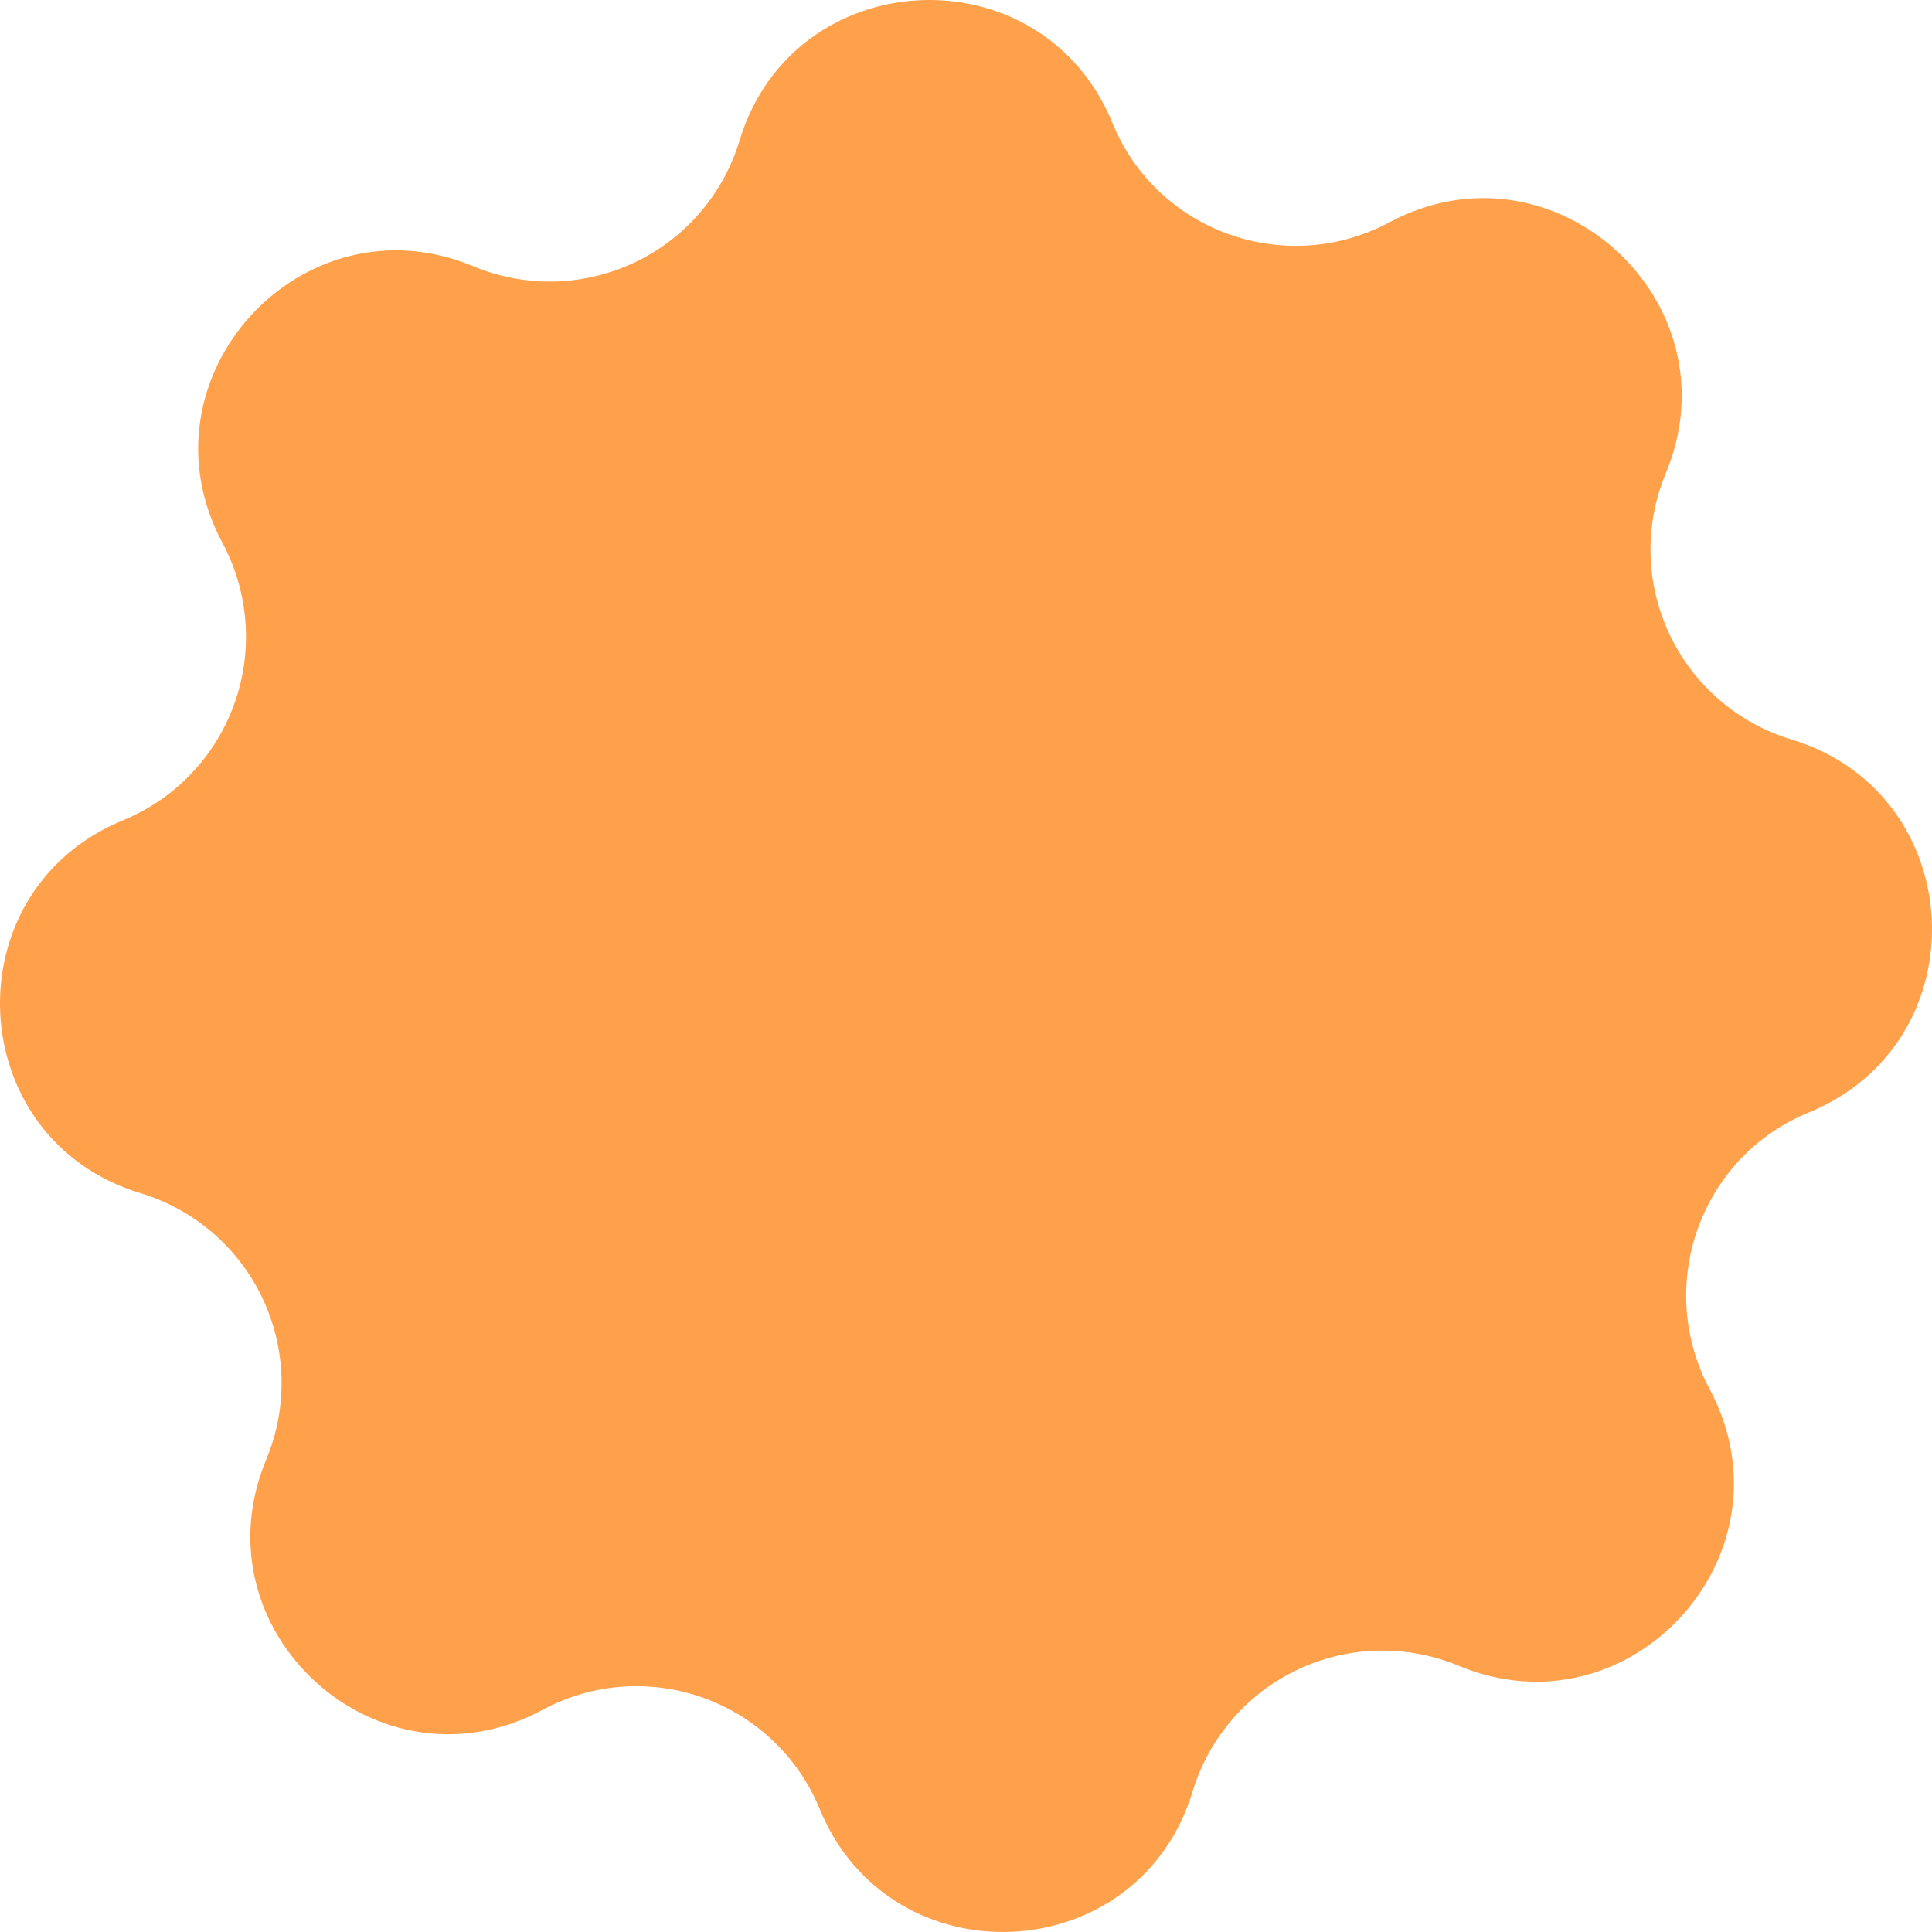 <svg width="28" height="28" viewBox="0 0 28 28" fill="none" xmlns="http://www.w3.org/2000/svg">
<path d="M3.225 7.87C1.946 5.484 4.37 2.821 6.86 3.859C7.231 4.014 7.63 4.089 8.032 4.08C8.434 4.071 8.829 3.977 9.192 3.806C9.556 3.635 9.879 3.389 10.142 3.085C10.404 2.781 10.6 2.426 10.717 2.041C11.496 -0.546 15.093 -0.719 16.122 1.781C16.766 3.359 18.631 4.022 20.133 3.224C22.517 1.945 25.181 4.369 24.142 6.859C23.987 7.23 23.912 7.629 23.921 8.031C23.93 8.432 24.024 8.827 24.195 9.191C24.366 9.554 24.611 9.877 24.915 10.14C25.219 10.403 25.574 10.599 25.959 10.716C28.546 11.495 28.719 15.092 26.218 16.121C24.641 16.765 23.978 18.63 24.776 20.131C26.055 22.517 23.632 25.18 21.141 24.142C20.77 23.988 20.371 23.913 19.97 23.922C19.568 23.931 19.173 24.025 18.81 24.196C18.447 24.367 18.123 24.613 17.861 24.916C17.598 25.22 17.402 25.576 17.285 25.96C16.505 28.546 12.908 28.719 11.88 26.218C11.728 25.847 11.499 25.511 11.209 25.234C10.918 24.956 10.573 24.742 10.195 24.607C9.817 24.471 9.415 24.416 9.014 24.445C8.614 24.474 8.224 24.587 7.87 24.777C5.484 26.065 2.82 23.642 3.859 21.151C4.014 20.78 4.089 20.381 4.08 19.979C4.071 19.578 3.977 19.182 3.806 18.819C3.635 18.456 3.389 18.132 3.085 17.869C2.781 17.607 2.426 17.411 2.041 17.294C-0.546 16.515 -0.719 12.918 1.781 11.889C2.154 11.736 2.49 11.507 2.768 11.216C3.046 10.925 3.26 10.579 3.396 10.2C3.532 9.821 3.587 9.418 3.557 9.017C3.528 8.615 3.415 8.224 3.225 7.87Z" fill="#FFA04B"/>
</svg>
